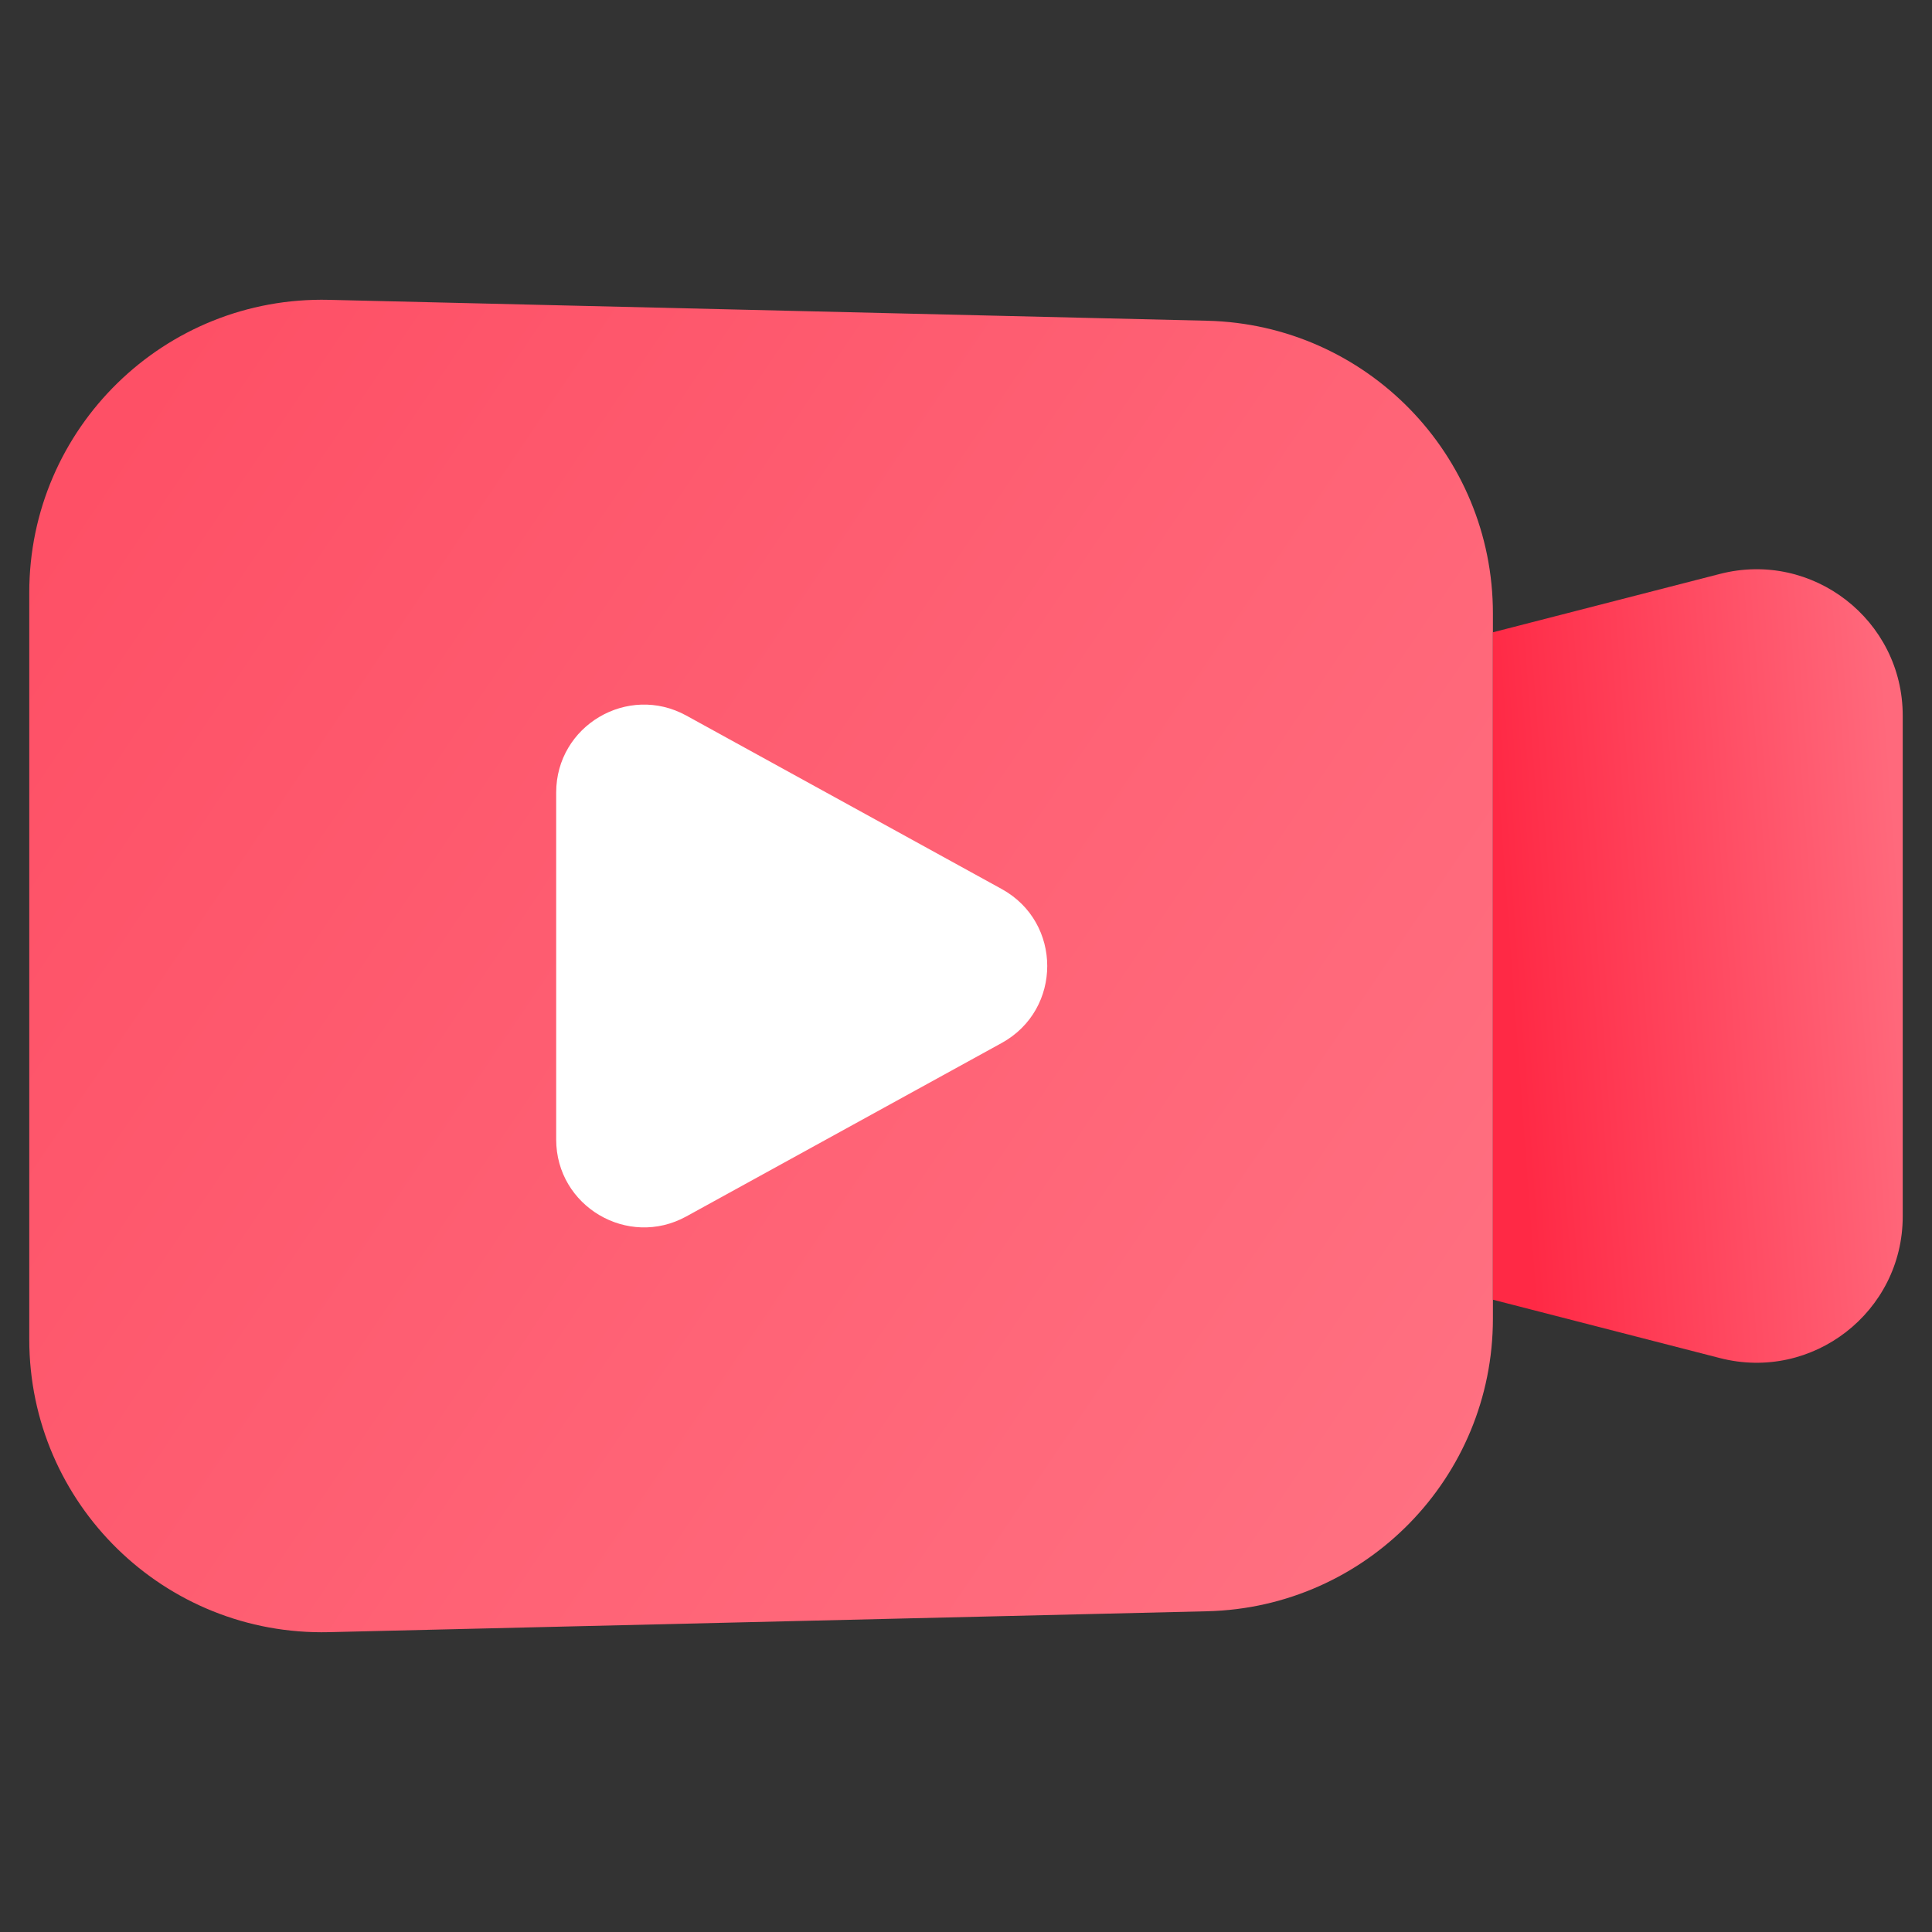 <?xml version="1.0" encoding="UTF-8"?> <svg xmlns="http://www.w3.org/2000/svg" width="66" height="66" viewBox="0 0 66 66" fill="none"><rect x="0" y="0" width="66" height="66" fill="#333333" stroke="none"/><path d="M1 20.241C1 14.625 5.623 10.11 11.238 10.243L41.238 10.957C46.666 11.086 51 15.524 51 20.954V45.046C51 50.476 46.666 54.914 41.238 55.043L11.238 55.757C5.623 55.89 1 51.375 1 45.759V20.241Z" fill="url(#paint0_linear_3913_617)"></path><path d="M51 21.6L58.755 19.606C61.919 18.792 65 21.182 65 24.448V41.552C65 44.818 61.919 47.208 58.755 46.394L51 44.4V21.6Z" fill="url(#paint1_linear_3913_617)"></path><path d="M34.221 35.629C36.293 34.489 36.293 31.511 34.221 30.371L23.446 24.445C21.446 23.346 19 24.792 19 27.074V38.926C19 41.208 21.446 42.654 23.446 41.555L34.221 35.629Z" fill="white"></path><defs><linearGradient id="paint0_linear_3913_617" x1="3.273" y1="15.757" x2="51.254" y2="48.187" gradientUnits="userSpaceOnUse"><stop stop-color="#FE5066"></stop><stop offset="1" stop-color="#FF7081"></stop></linearGradient><linearGradient id="paint1_linear_3913_617" x1="65" y1="31.5" x2="51.5" y2="32.5" gradientUnits="userSpaceOnUse"><stop stop-color="#FF697C"></stop><stop offset="1" stop-color="#FF2945"></stop></linearGradient></defs></svg> 